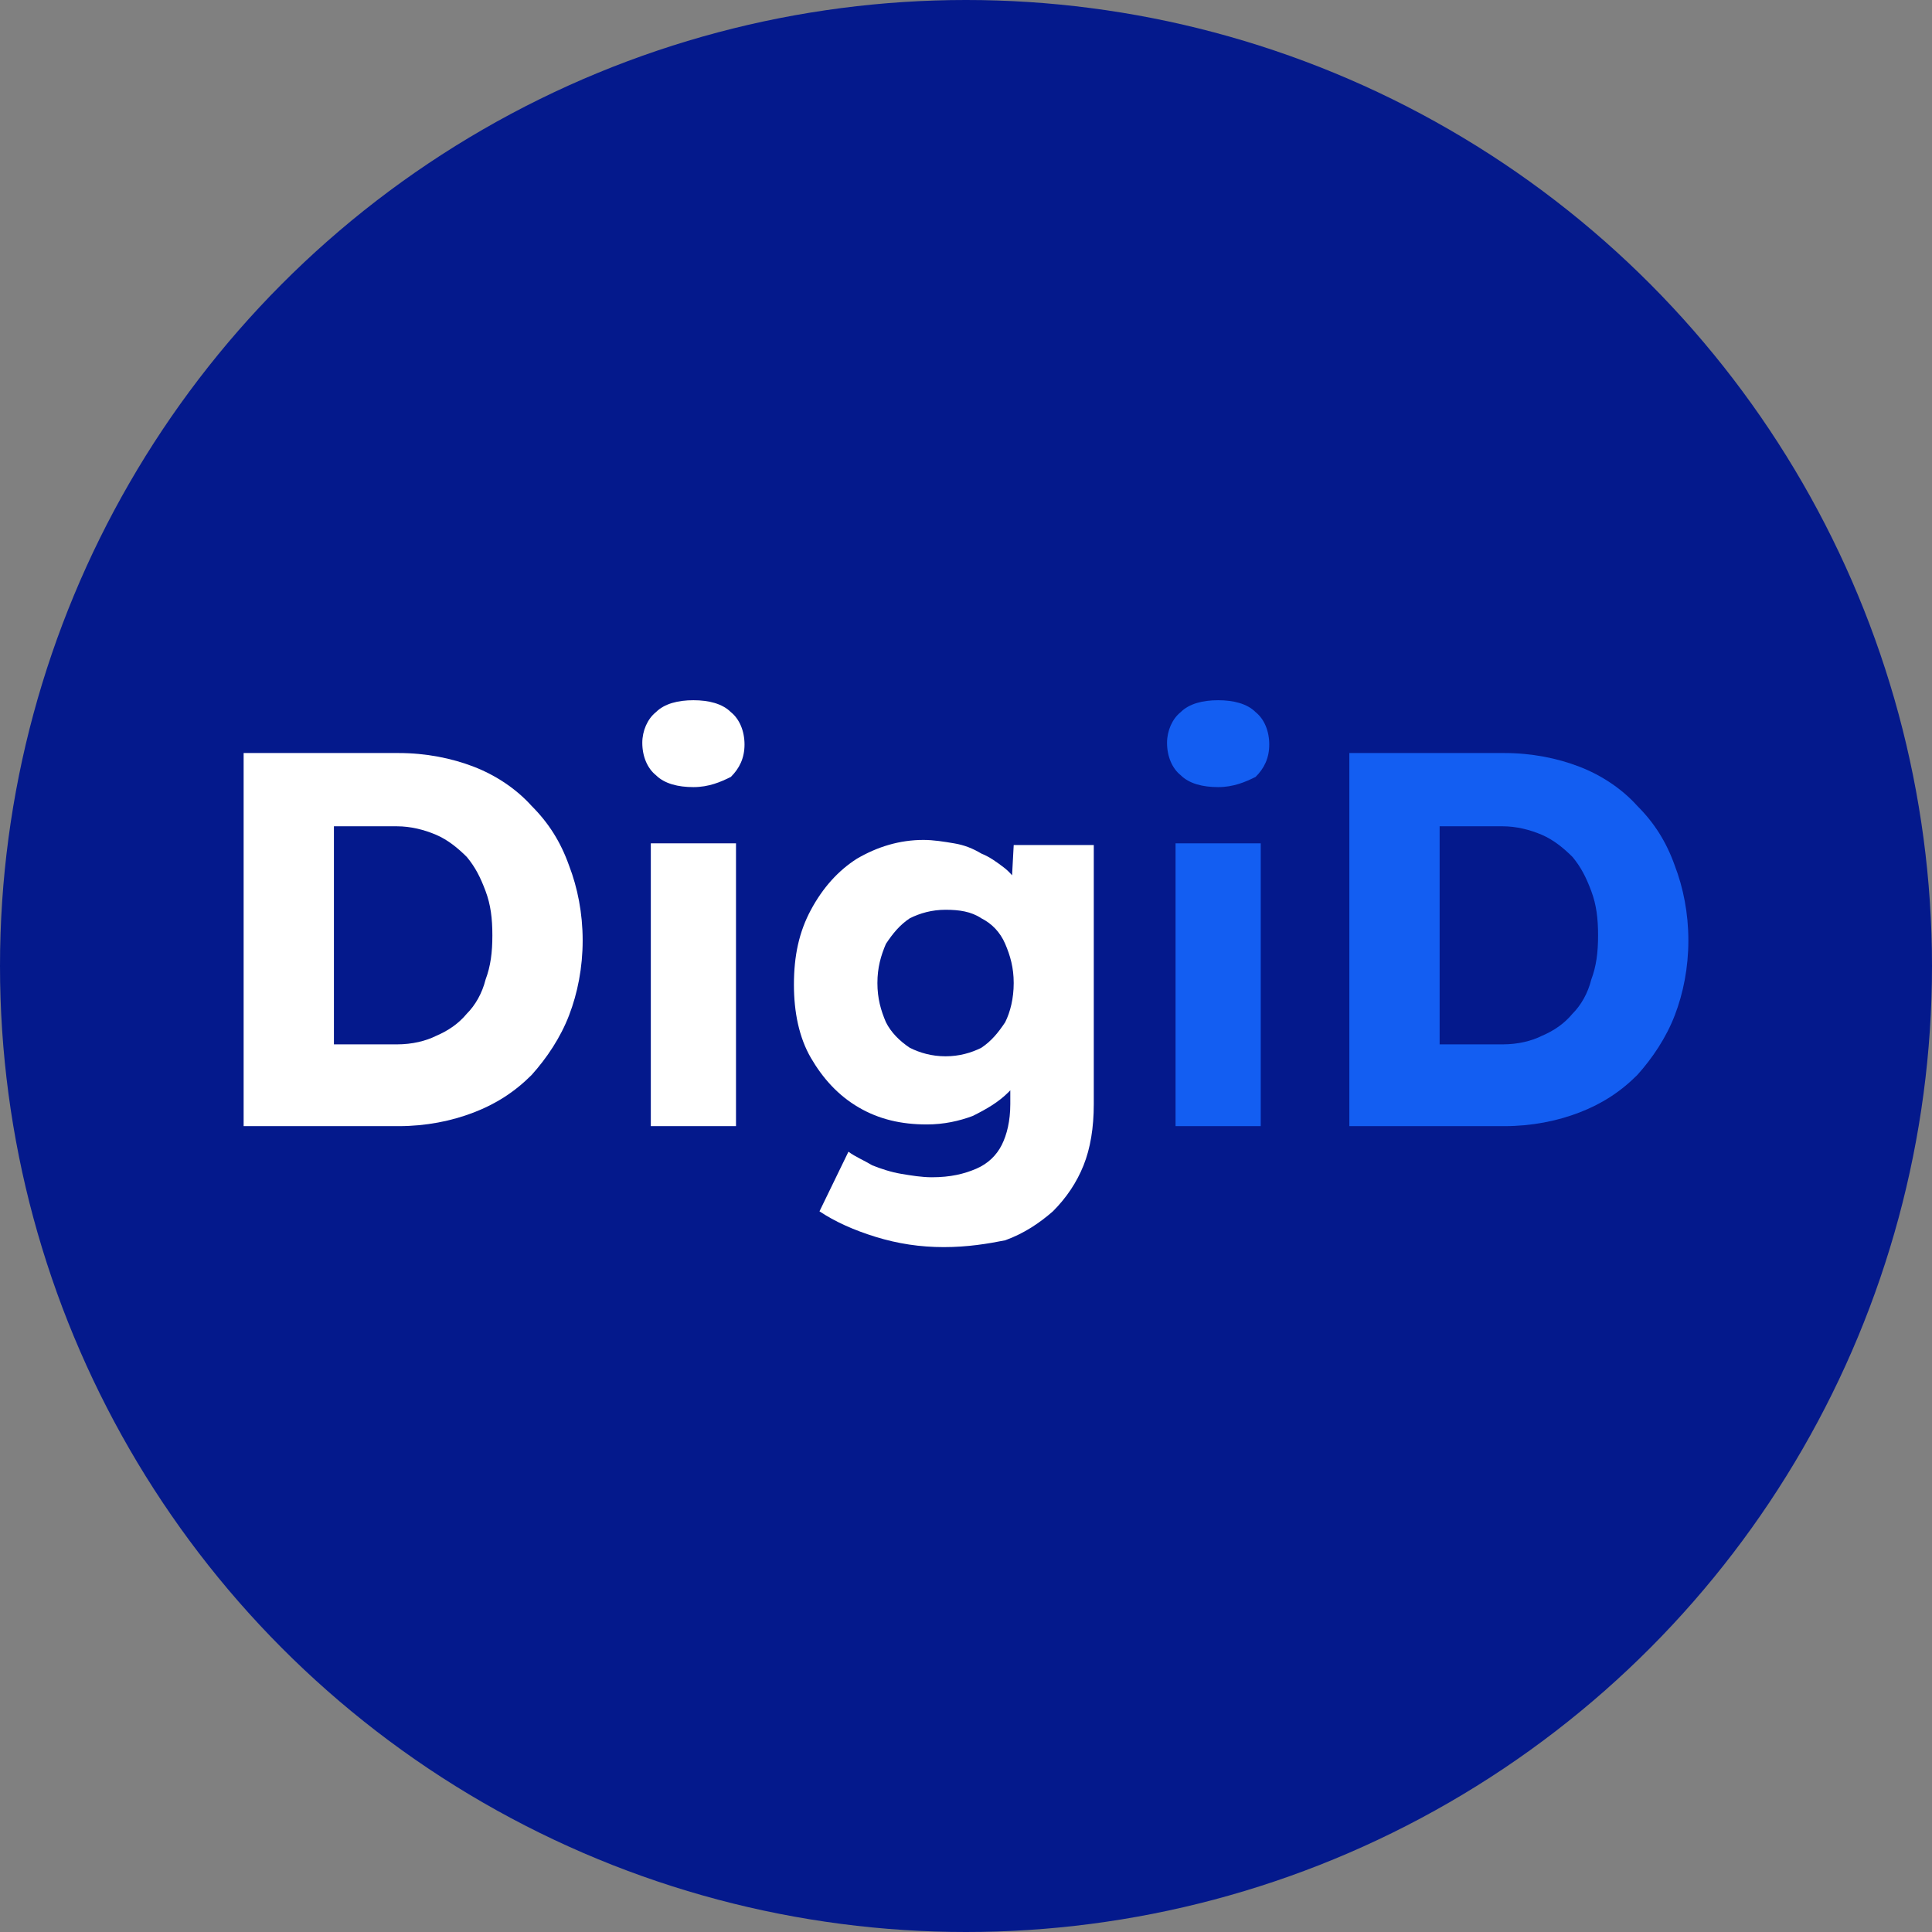 <?xml version="1.0" encoding="UTF-8"?> <svg xmlns="http://www.w3.org/2000/svg" xmlns:xlink="http://www.w3.org/1999/xlink" version="1.1" id="Laag_1" x="0px" y="0px" viewBox="0 0 113.4 113.4" style="enable-background:new 0 0 113.4 113.4;" xml:space="preserve"><rect x="0" y="0" width="113.4" height="113.4" fill="#808080" stroke="none"/> <style type="text/css"> .st0{fill:#04198C;} .st1{fill:#FFFFFF;} .st2{fill:#135EF2;} </style> <circle class="st0" cx="56.7" cy="56.7" r="56.7"></circle> <g> <path class="st1" d="M14.3,66V44.2h9.1c1.6,0,3.1,0.3,4.4,0.8c1.3,0.5,2.5,1.3,3.4,2.3c1,1,1.7,2.1,2.2,3.5 c0.5,1.3,0.8,2.8,0.8,4.4s-0.3,3.1-0.8,4.4s-1.3,2.5-2.2,3.5c-1,1-2.1,1.7-3.4,2.2c-1.3,0.5-2.8,0.8-4.4,0.8h-9.1 C14.3,66.1,14.3,66,14.3,66z M19.6,62.4l-0.7-1.1h4.4c0.9,0,1.7-0.2,2.3-0.5c0.7-0.3,1.3-0.7,1.8-1.3c0.5-0.5,0.9-1.2,1.1-2 c0.3-0.8,0.4-1.6,0.4-2.6s-0.1-1.8-0.4-2.6c-0.3-0.8-0.6-1.4-1.1-2c-0.5-0.5-1.1-1-1.8-1.3s-1.5-0.5-2.3-0.5h-4.5l0.8-1V62.4z"></path> <path class="st1" d="M40.7,46.2c-0.9,0-1.7-0.2-2.2-0.7c-0.5-0.4-0.8-1.1-0.8-1.9c0-0.7,0.3-1.4,0.8-1.8c0.5-0.5,1.3-0.7,2.2-0.7 s1.7,0.2,2.2,0.7c0.5,0.4,0.8,1.1,0.8,1.9c0,0.8-0.3,1.4-0.8,1.9C42.3,45.9,41.6,46.2,40.7,46.2z M38.2,66V49.5h5v16.6h-5V66z"></path> <path class="st1" d="M55.4,73.2c-1.4,0-2.7-0.2-4-0.6c-1.3-0.4-2.4-0.9-3.3-1.5l1.7-3.5c0.4,0.3,0.9,0.5,1.4,0.8 c0.5,0.2,1.1,0.4,1.7,0.5c0.6,0.1,1.2,0.2,1.8,0.2c1.1,0,1.9-0.2,2.6-0.5s1.2-0.8,1.5-1.4c0.3-0.6,0.5-1.4,0.5-2.4V62l1,0.2 c-0.1,0.7-0.5,1.3-1.1,1.9c-0.6,0.6-1.3,1-2.1,1.4c-0.8,0.3-1.7,0.5-2.7,0.5c-1.5,0-2.8-0.3-4-1c-1.2-0.7-2.1-1.7-2.8-2.9 c-0.7-1.2-1-2.7-1-4.3c0-1.7,0.3-3.1,1-4.4s1.6-2.3,2.7-3c1.2-0.7,2.5-1.1,3.9-1.1c0.6,0,1.2,0.1,1.8,0.2c0.6,0.1,1.1,0.3,1.6,0.6 c0.5,0.2,0.9,0.5,1.3,0.8s0.7,0.7,0.9,1c0.2,0.4,0.4,0.8,0.5,1.2l-1,0.2l0.2-3.7h4.7v15.2c0,1.4-0.2,2.6-0.6,3.6 c-0.4,1-1,1.9-1.8,2.7c-0.8,0.7-1.7,1.3-2.8,1.7C58,73,56.8,73.2,55.4,73.2z M55.5,62c0.8,0,1.5-0.2,2.1-0.5c0.6-0.4,1-0.9,1.4-1.5 c0.3-0.6,0.5-1.4,0.5-2.3s-0.2-1.6-0.5-2.3c-0.3-0.7-0.8-1.2-1.4-1.5c-0.6-0.4-1.3-0.5-2.1-0.5c-0.8,0-1.5,0.2-2.1,0.5 c-0.6,0.4-1,0.9-1.4,1.5c-0.3,0.7-0.5,1.4-0.5,2.3s0.2,1.6,0.5,2.3c0.3,0.6,0.8,1.1,1.4,1.5C54,61.8,54.7,62,55.5,62z"></path> <path class="st2" d="M71.5,46.2c-0.9,0-1.7-0.2-2.2-0.7c-0.5-0.4-0.8-1.1-0.8-1.9c0-0.7,0.3-1.4,0.8-1.8c0.5-0.5,1.3-0.7,2.2-0.7 s1.7,0.2,2.2,0.7c0.5,0.4,0.8,1.1,0.8,1.9c0,0.8-0.3,1.4-0.8,1.9C73.1,45.9,72.4,46.2,71.5,46.2z M69,66V49.5h5v16.6h-5V66z"></path> <path class="st2" d="M79.2,66V44.2h9.1c1.6,0,3.1,0.3,4.4,0.8s2.5,1.3,3.4,2.3c1,1,1.7,2.1,2.2,3.5c0.5,1.3,0.8,2.8,0.8,4.4 s-0.3,3.1-0.8,4.4s-1.3,2.5-2.2,3.5c-1,1-2.1,1.7-3.4,2.2s-2.8,0.8-4.4,0.8h-9.1V66z M84.5,62.4l-0.7-1.1h4.4 c0.9,0,1.7-0.2,2.3-0.5c0.7-0.3,1.3-0.7,1.8-1.3c0.5-0.5,0.9-1.2,1.1-2c0.3-0.8,0.4-1.6,0.4-2.6s-0.1-1.8-0.4-2.6 c-0.3-0.8-0.6-1.4-1.1-2c-0.5-0.5-1.1-1-1.8-1.3c-0.7-0.3-1.5-0.5-2.3-0.5h-4.5l0.8-1V62.4z"></path> </g> </svg> 